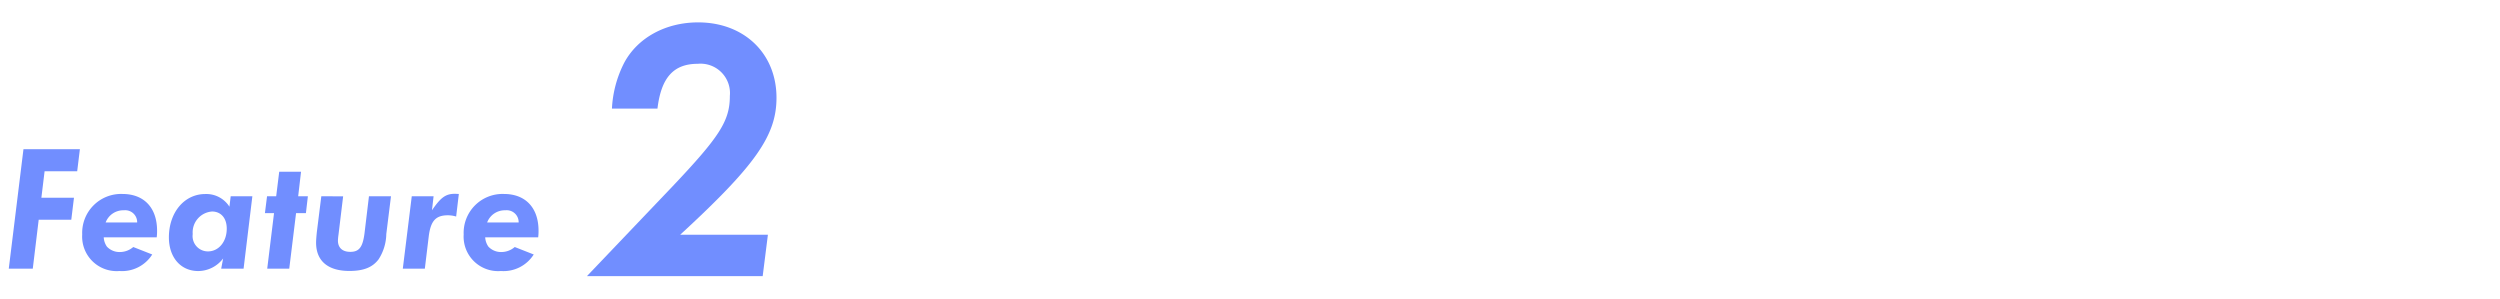 <svg xmlns="http://www.w3.org/2000/svg" width="335" height="40" viewBox="0 0 335 40">
  <g id="ttl_feature_sub_02" transform="translate(-2305 -1517)">
    <rect id="長方形_1959" data-name="長方形 1959" width="335" height="40" transform="translate(2305 1517)" fill="none"/>
    <path id="パス_5815" data-name="パス 5815" d="M1.176,0H4.392l.792-6.552H9.552L9.912-9.5H5.544l.432-3.552h4.368l.36-2.952H3.144Zm16.68-2.9a2.75,2.75,0,0,1-1.776.672,2.321,2.321,0,0,1-1.752-.72A2.4,2.4,0,0,1,13.9-4.2H21a6.472,6.472,0,0,0,.048-.888c0-3.072-1.752-4.92-4.632-4.92a5.212,5.212,0,0,0-5.4,5.424,4.625,4.625,0,0,0,4.992,4.9A4.786,4.786,0,0,0,20.4-1.9Zm-3.7-3.288a2.523,2.523,0,0,1,2.448-1.632,1.6,1.6,0,0,1,1.776,1.632ZM30.912-9.7,30.744-8.3a3.66,3.66,0,0,0-3.24-1.7c-2.808,0-4.872,2.472-4.872,5.808,0,2.688,1.584,4.512,3.936,4.512A4.207,4.207,0,0,0,29.9-1.368L29.64,0h3l1.176-9.7Zm-2.52,2.04c1.224,0,1.992.888,1.992,2.3,0,1.752-1.08,3.048-2.52,3.048a2.053,2.053,0,0,1-2.04-2.328A2.8,2.8,0,0,1,28.392-7.656ZM35.808,0H38.76l.912-7.44h1.32L41.256-9.7h-1.3l.384-3.288H37.416L37.008-9.7H35.784L35.5-7.44H36.72Zm7.248-9.7-.6,4.8c-.048.5-.1,1.032-.1,1.416,0,2.448,1.584,3.792,4.464,3.792,1.9,0,3.1-.48,3.912-1.56a6.427,6.427,0,0,0,1.032-3.384L52.392-9.7H49.44L48.84-4.7c-.24,1.824-.72,2.448-1.9,2.448-1.056,0-1.656-.552-1.656-1.512a6.406,6.406,0,0,1,.072-.768l.624-5.16ZM53.976,0h2.952l.528-4.368c.264-2.04.936-2.784,2.568-2.784a3.862,3.862,0,0,1,1.1.168l.36-3.024-.5-.024c-1.248,0-1.9.456-3.1,2.208L58.1-9.7H55.176Zm15-2.9a2.75,2.75,0,0,1-1.776.672,2.321,2.321,0,0,1-1.752-.72A2.4,2.4,0,0,1,65.016-4.2h7.1a6.472,6.472,0,0,0,.048-.888c0-3.072-1.752-4.92-4.632-4.92a5.212,5.212,0,0,0-5.4,5.424,4.625,4.625,0,0,0,4.992,4.9A4.786,4.786,0,0,0,71.52-1.9Zm-3.7-3.288a2.523,2.523,0,0,1,2.448-1.632A1.6,1.6,0,0,1,69.5-6.192Z" transform="translate(2305 1553)" fill="#718eff"/>
    <path id="パス_5816" data-name="パス 5816" d="M24.9-5.55H13.15c10.1-9.3,12.9-13.3,12.9-18.35,0-5.95-4.35-10.1-10.5-10.1-4.35,0-8.1,2.05-9.9,5.4A15.042,15.042,0,0,0,4-22.45h6.1c.5-4.15,2.15-6,5.4-6a3.944,3.944,0,0,1,4.3,4.3c0,3.35-1.35,5.45-7.8,12.25L.65,0H24.2Z" transform="translate(2383 1554)" fill="#718eff"/>
  </g>
</svg>
